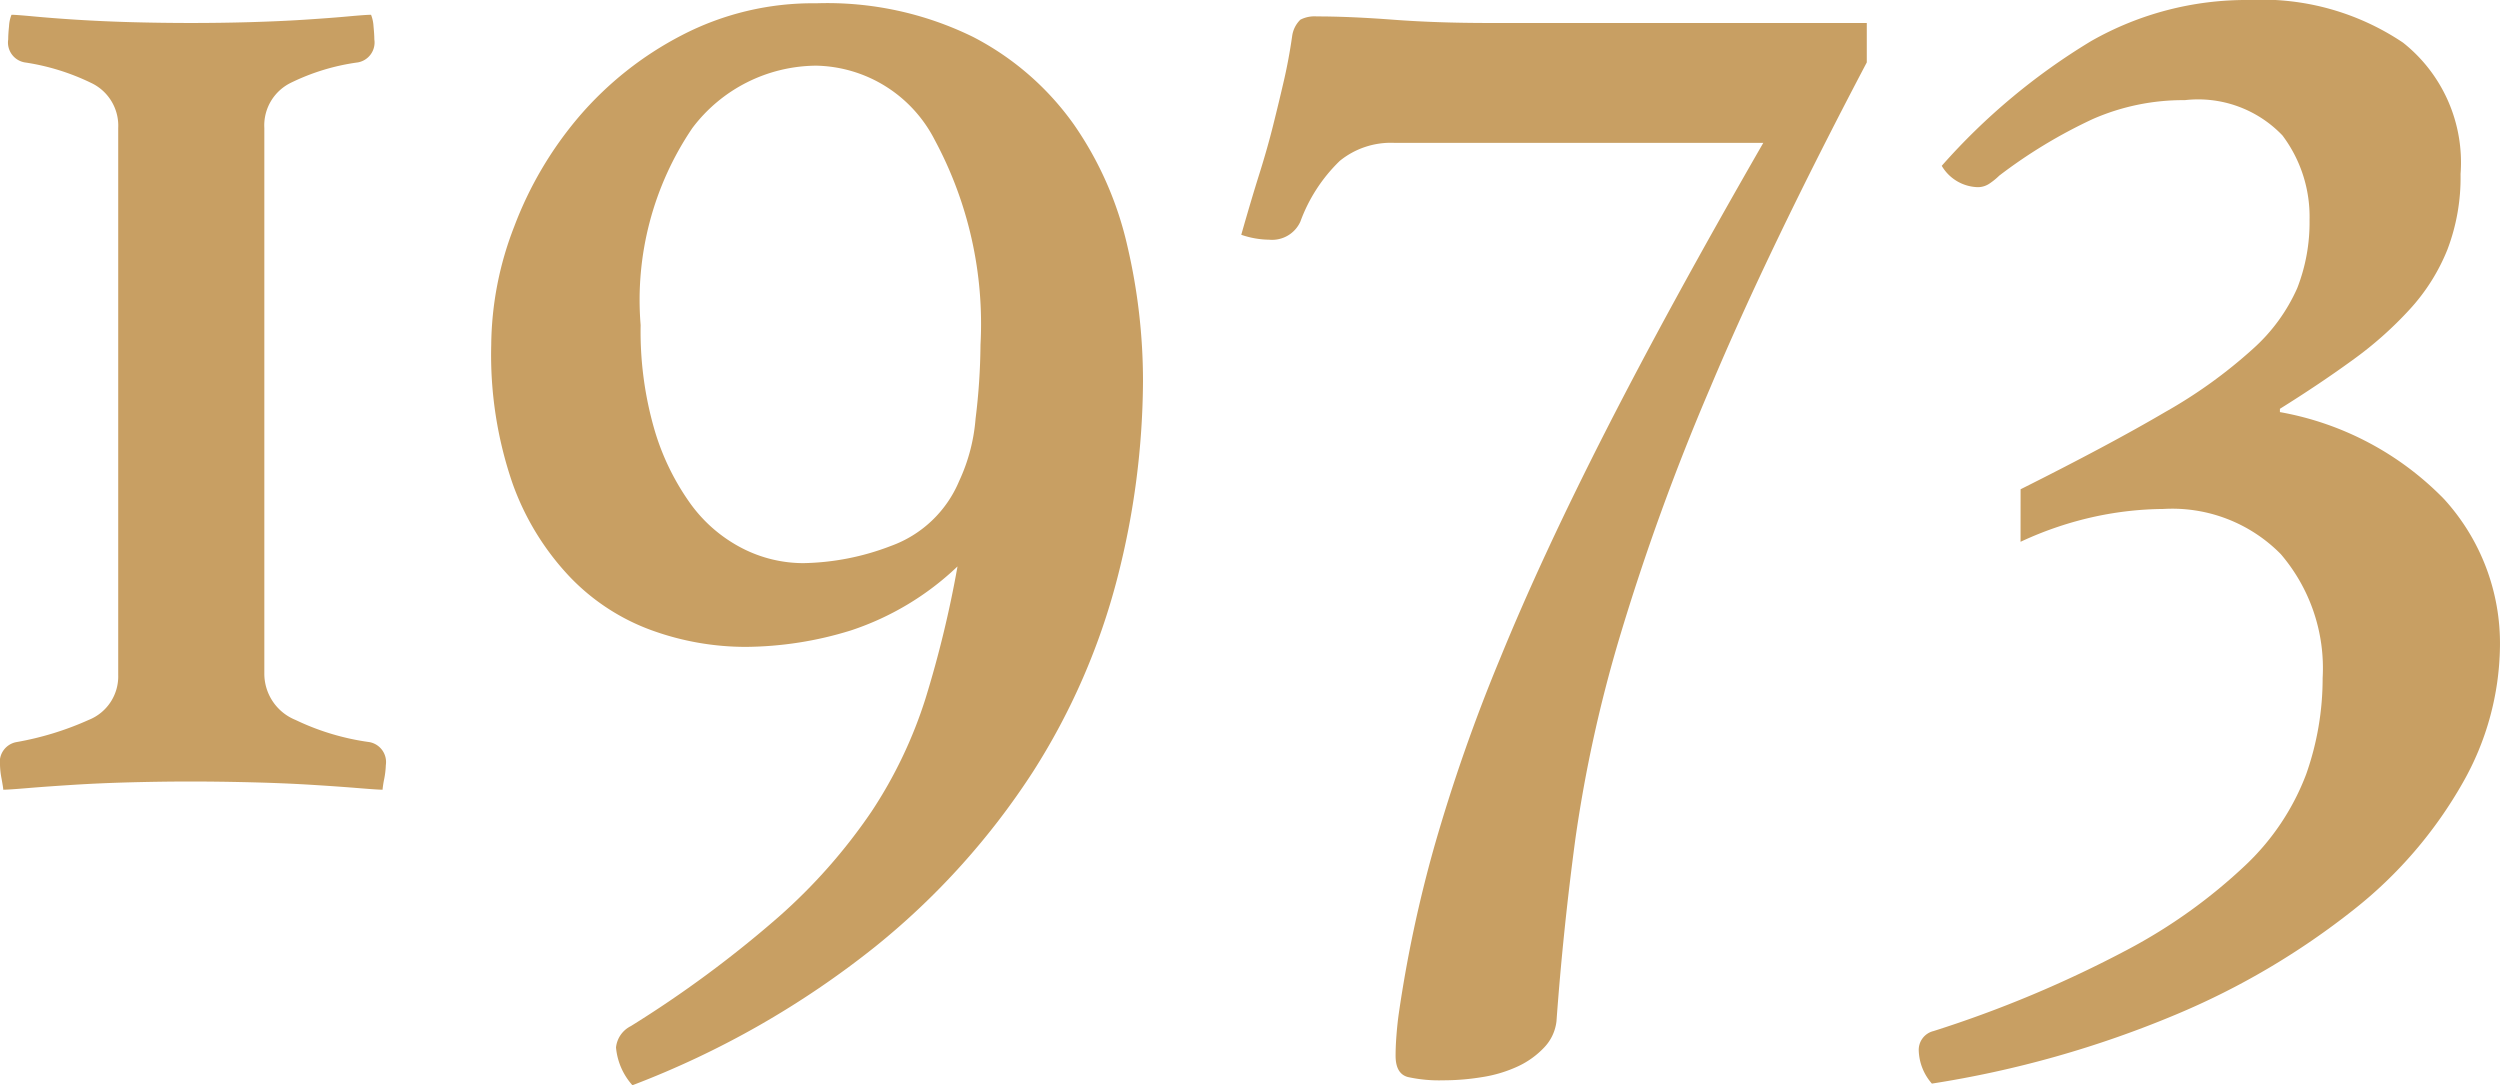 <svg xmlns="http://www.w3.org/2000/svg" width="60.908" height="26.44" viewBox="0 0 60.908 26.44">
  <g id="グループ_6" data-name="グループ 6" transform="translate(-376 -530.76)">
    <path id="パス_41" data-name="パス 41" d="M1440.28,7.12c.08,0,.26.014.54.04s.626.054,1.04.08.86.047,1.34.06.96.02,1.44.02.96-.006,1.44-.02.927-.033,1.34-.06.766-.053,1.06-.08.48-.04.56-.04a.9.9,0,0,1,.06.28c.013.134.02.24.02.32a.493.493,0,0,1-.4.56,5.327,5.327,0,0,0-1.64.5,1.155,1.155,0,0,0-.64,1.1V23.16a1.216,1.216,0,0,0,.76,1.14,6.033,6.033,0,0,0,1.8.54.494.494,0,0,1,.4.56,2.113,2.113,0,0,1-.04.34,2.451,2.451,0,0,0-.04.26c-.08,0-.28-.014-.6-.04s-.7-.053-1.14-.08-.92-.047-1.44-.06-1.02-.02-1.5-.02-.966.007-1.46.02-.954.033-1.38.06-.8.053-1.12.08-.52.04-.6.04c0-.026-.014-.113-.04-.26a1.993,1.993,0,0,1-.04-.34.494.494,0,0,1,.4-.56,7.406,7.406,0,0,0,1.76-.54,1.141,1.141,0,0,0,.72-1.1V9.88a1.151,1.151,0,0,0-.66-1.1,5.554,5.554,0,0,0-1.62-.5.492.492,0,0,1-.4-.56c0-.08.006-.186.02-.32a.878.878,0,0,1,.06-.28" transform="translate(-1064 524)" fill="#c89f63"/>
    <path id="パス_42" data-name="パス 42" d="M1463.328,20.56a6.886,6.886,0,0,1-2.6,1.56,8.807,8.807,0,0,1-2.56.4,6.724,6.724,0,0,1-2.28-.4,5.226,5.226,0,0,1-2-1.3,6.46,6.46,0,0,1-1.4-2.28,9.621,9.621,0,0,1-.52-3.38,8.1,8.1,0,0,1,.56-2.88,9.043,9.043,0,0,1,1.58-2.68,8.34,8.34,0,0,1,2.5-1.98,6.926,6.926,0,0,1,3.28-.78,8.065,8.065,0,0,1,3.82.82,6.879,6.879,0,0,1,2.46,2.14,8.467,8.467,0,0,1,1.3,2.96,14.454,14.454,0,0,1,.379,3.28,19.541,19.541,0,0,1-.619,4.78,16.329,16.329,0,0,1-2.06,4.74,18.085,18.085,0,0,1-3.84,4.26,22.045,22.045,0,0,1-5.92,3.38,1.591,1.591,0,0,1-.4-.92.657.657,0,0,1,.36-.52,27.628,27.628,0,0,0,3.6-2.66,13.6,13.6,0,0,0,2.26-2.56,10.974,10.974,0,0,0,1.32-2.76,26.782,26.782,0,0,0,.78-3.22m.04-2.08a4.407,4.407,0,0,0,.4-1.52,15.456,15.456,0,0,0,.12-1.8,9.457,9.457,0,0,0-1.12-5,3.315,3.315,0,0,0-2.88-1.8,3.807,3.807,0,0,0-3.02,1.52,7.468,7.468,0,0,0-1.26,4.8,8.588,8.588,0,0,0,.34,2.56,5.973,5.973,0,0,0,.88,1.8,3.572,3.572,0,0,0,1.26,1.08,3.272,3.272,0,0,0,1.48.36,6.21,6.21,0,0,0,2.14-.42,2.848,2.848,0,0,0,1.66-1.58" transform="translate(-1064 524)" fill="#c89f63"/>
    <path id="パス_43" data-name="パス 43" d="M1473.961,10.24a1.972,1.972,0,0,0-1.32.44,3.936,3.936,0,0,0-.96,1.48.756.756,0,0,1-.76.44,2.15,2.15,0,0,1-.68-.12q.239-.84.44-1.48t.34-1.2q.14-.56.26-1.08t.2-1.08a.686.686,0,0,1,.2-.4.752.752,0,0,1,.4-.08q.8,0,1.859.08t2.341.08h9.2v.96q-2.4,4.56-3.82,7.94a57.08,57.08,0,0,0-2.2,6.06,33.71,33.71,0,0,0-1.08,4.92q-.3,2.24-.46,4.44a1.105,1.105,0,0,1-.3.64,2.093,2.093,0,0,1-.64.46,3.244,3.244,0,0,1-.86.26,5.866,5.866,0,0,1-.96.08,3.545,3.545,0,0,1-.86-.08c-.2-.053-.3-.227-.3-.52,0-.134.006-.294.02-.48s.033-.374.06-.56a31.738,31.738,0,0,1,.859-4.04,42.3,42.3,0,0,1,1.6-4.58q1.02-2.5,2.58-5.56t3.84-7.02Z" transform="translate(-1064 524)" fill="#c89f63"/>
    <path id="パス_44" data-name="パス 44" d="M1489.228,18.68q2.158-1.08,3.52-1.88a11.878,11.878,0,0,0,2.14-1.54,4.343,4.343,0,0,0,1.08-1.48,4.4,4.4,0,0,0,.3-1.66,3.292,3.292,0,0,0-.66-2.06,2.841,2.841,0,0,0-2.38-.86,5.481,5.481,0,0,0-2.24.46,12.271,12.271,0,0,0-2.281,1.38,1.583,1.583,0,0,1-.219.18.507.507,0,0,1-.3.1,1.05,1.05,0,0,1-.881-.52,15.6,15.6,0,0,1,3.641-3.04,7.643,7.643,0,0,1,3.84-1,6.164,6.164,0,0,1,3.759,1.04,3.725,3.725,0,0,1,1.4,3.2,4.932,4.932,0,0,1-.32,1.84,4.788,4.788,0,0,1-.921,1.46,9.041,9.041,0,0,1-1.4,1.24q-.8.581-1.76,1.18v.08a7.391,7.391,0,0,1,4,2.12,5.218,5.218,0,0,1,1.361,3.6,6.873,6.873,0,0,1-.9,3.3,10.56,10.56,0,0,1-2.66,3.1,18.4,18.4,0,0,1-4.34,2.56,25.481,25.481,0,0,1-5.94,1.68,1.279,1.279,0,0,1-.32-.8.471.471,0,0,1,.36-.48,28.459,28.459,0,0,0,4.72-1.98,13.087,13.087,0,0,0,2.9-2.08,5.938,5.938,0,0,0,1.46-2.2,7.011,7.011,0,0,0,.4-2.34,4.27,4.27,0,0,0-1.02-3.02,3.71,3.71,0,0,0-2.861-1.1,8.2,8.2,0,0,0-1.639.18,8.56,8.56,0,0,0-1.84.62Z" transform="translate(-1064 524)" fill="#c89f63"/>
  </g>
</svg>
